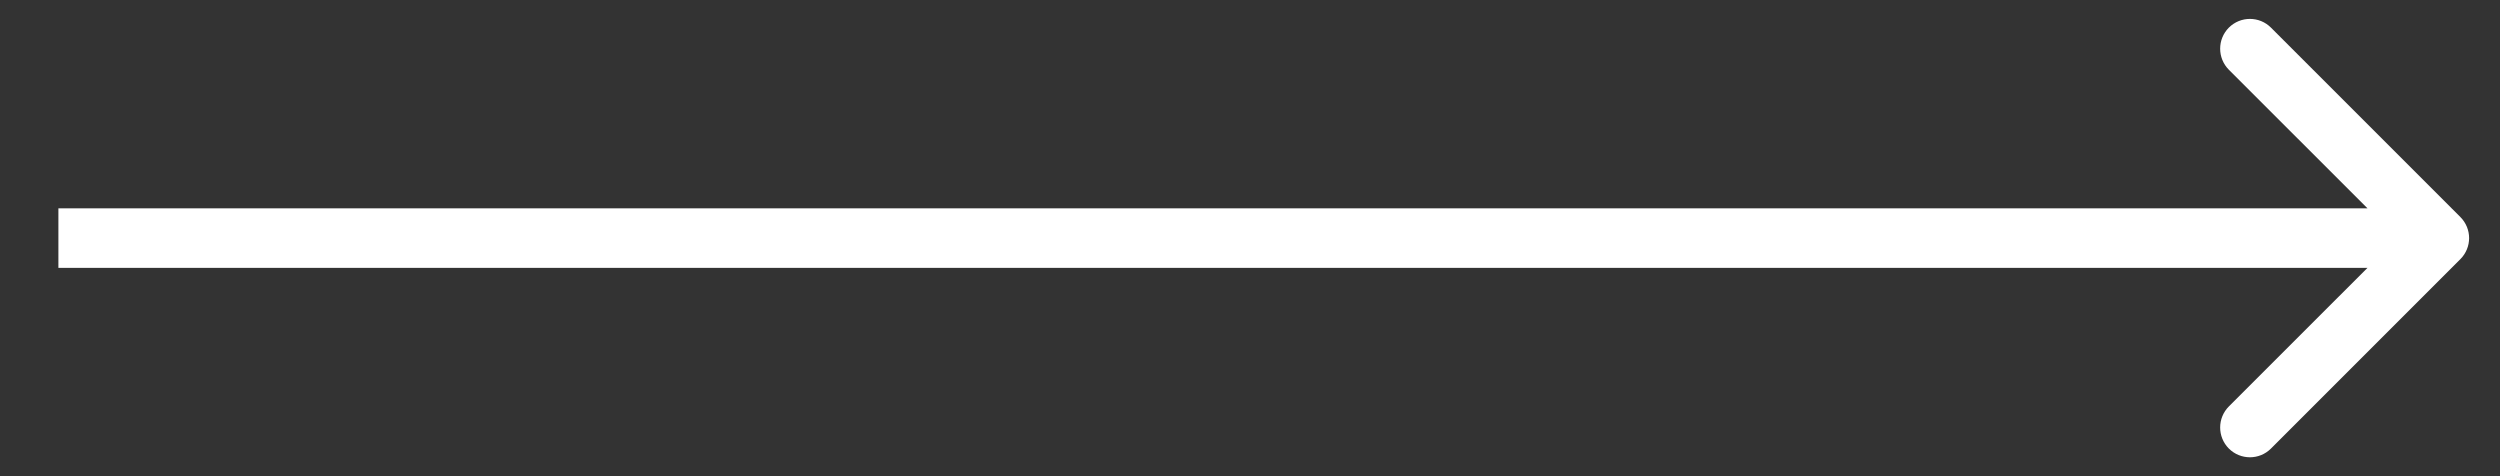 <?xml version="1.0" encoding="UTF-8"?> <svg xmlns="http://www.w3.org/2000/svg" width="42" height="8" viewBox="0 0 42 8" fill="none"><rect x="0" y="0" width="42" height="8" fill="#333333" stroke="none"/><path d="M41.334 4.354C41.53 4.158 41.53 3.842 41.334 3.646L38.152 0.464C37.957 0.269 37.641 0.269 37.445 0.464C37.25 0.66 37.25 0.976 37.445 1.172L40.274 4L37.445 6.828C37.25 7.024 37.25 7.34 37.445 7.536C37.641 7.731 37.957 7.731 38.152 7.536L41.334 4.354ZM0.981 4.5H40.981V3.5H0.981V4.5Z" fill="white"></path></svg> 